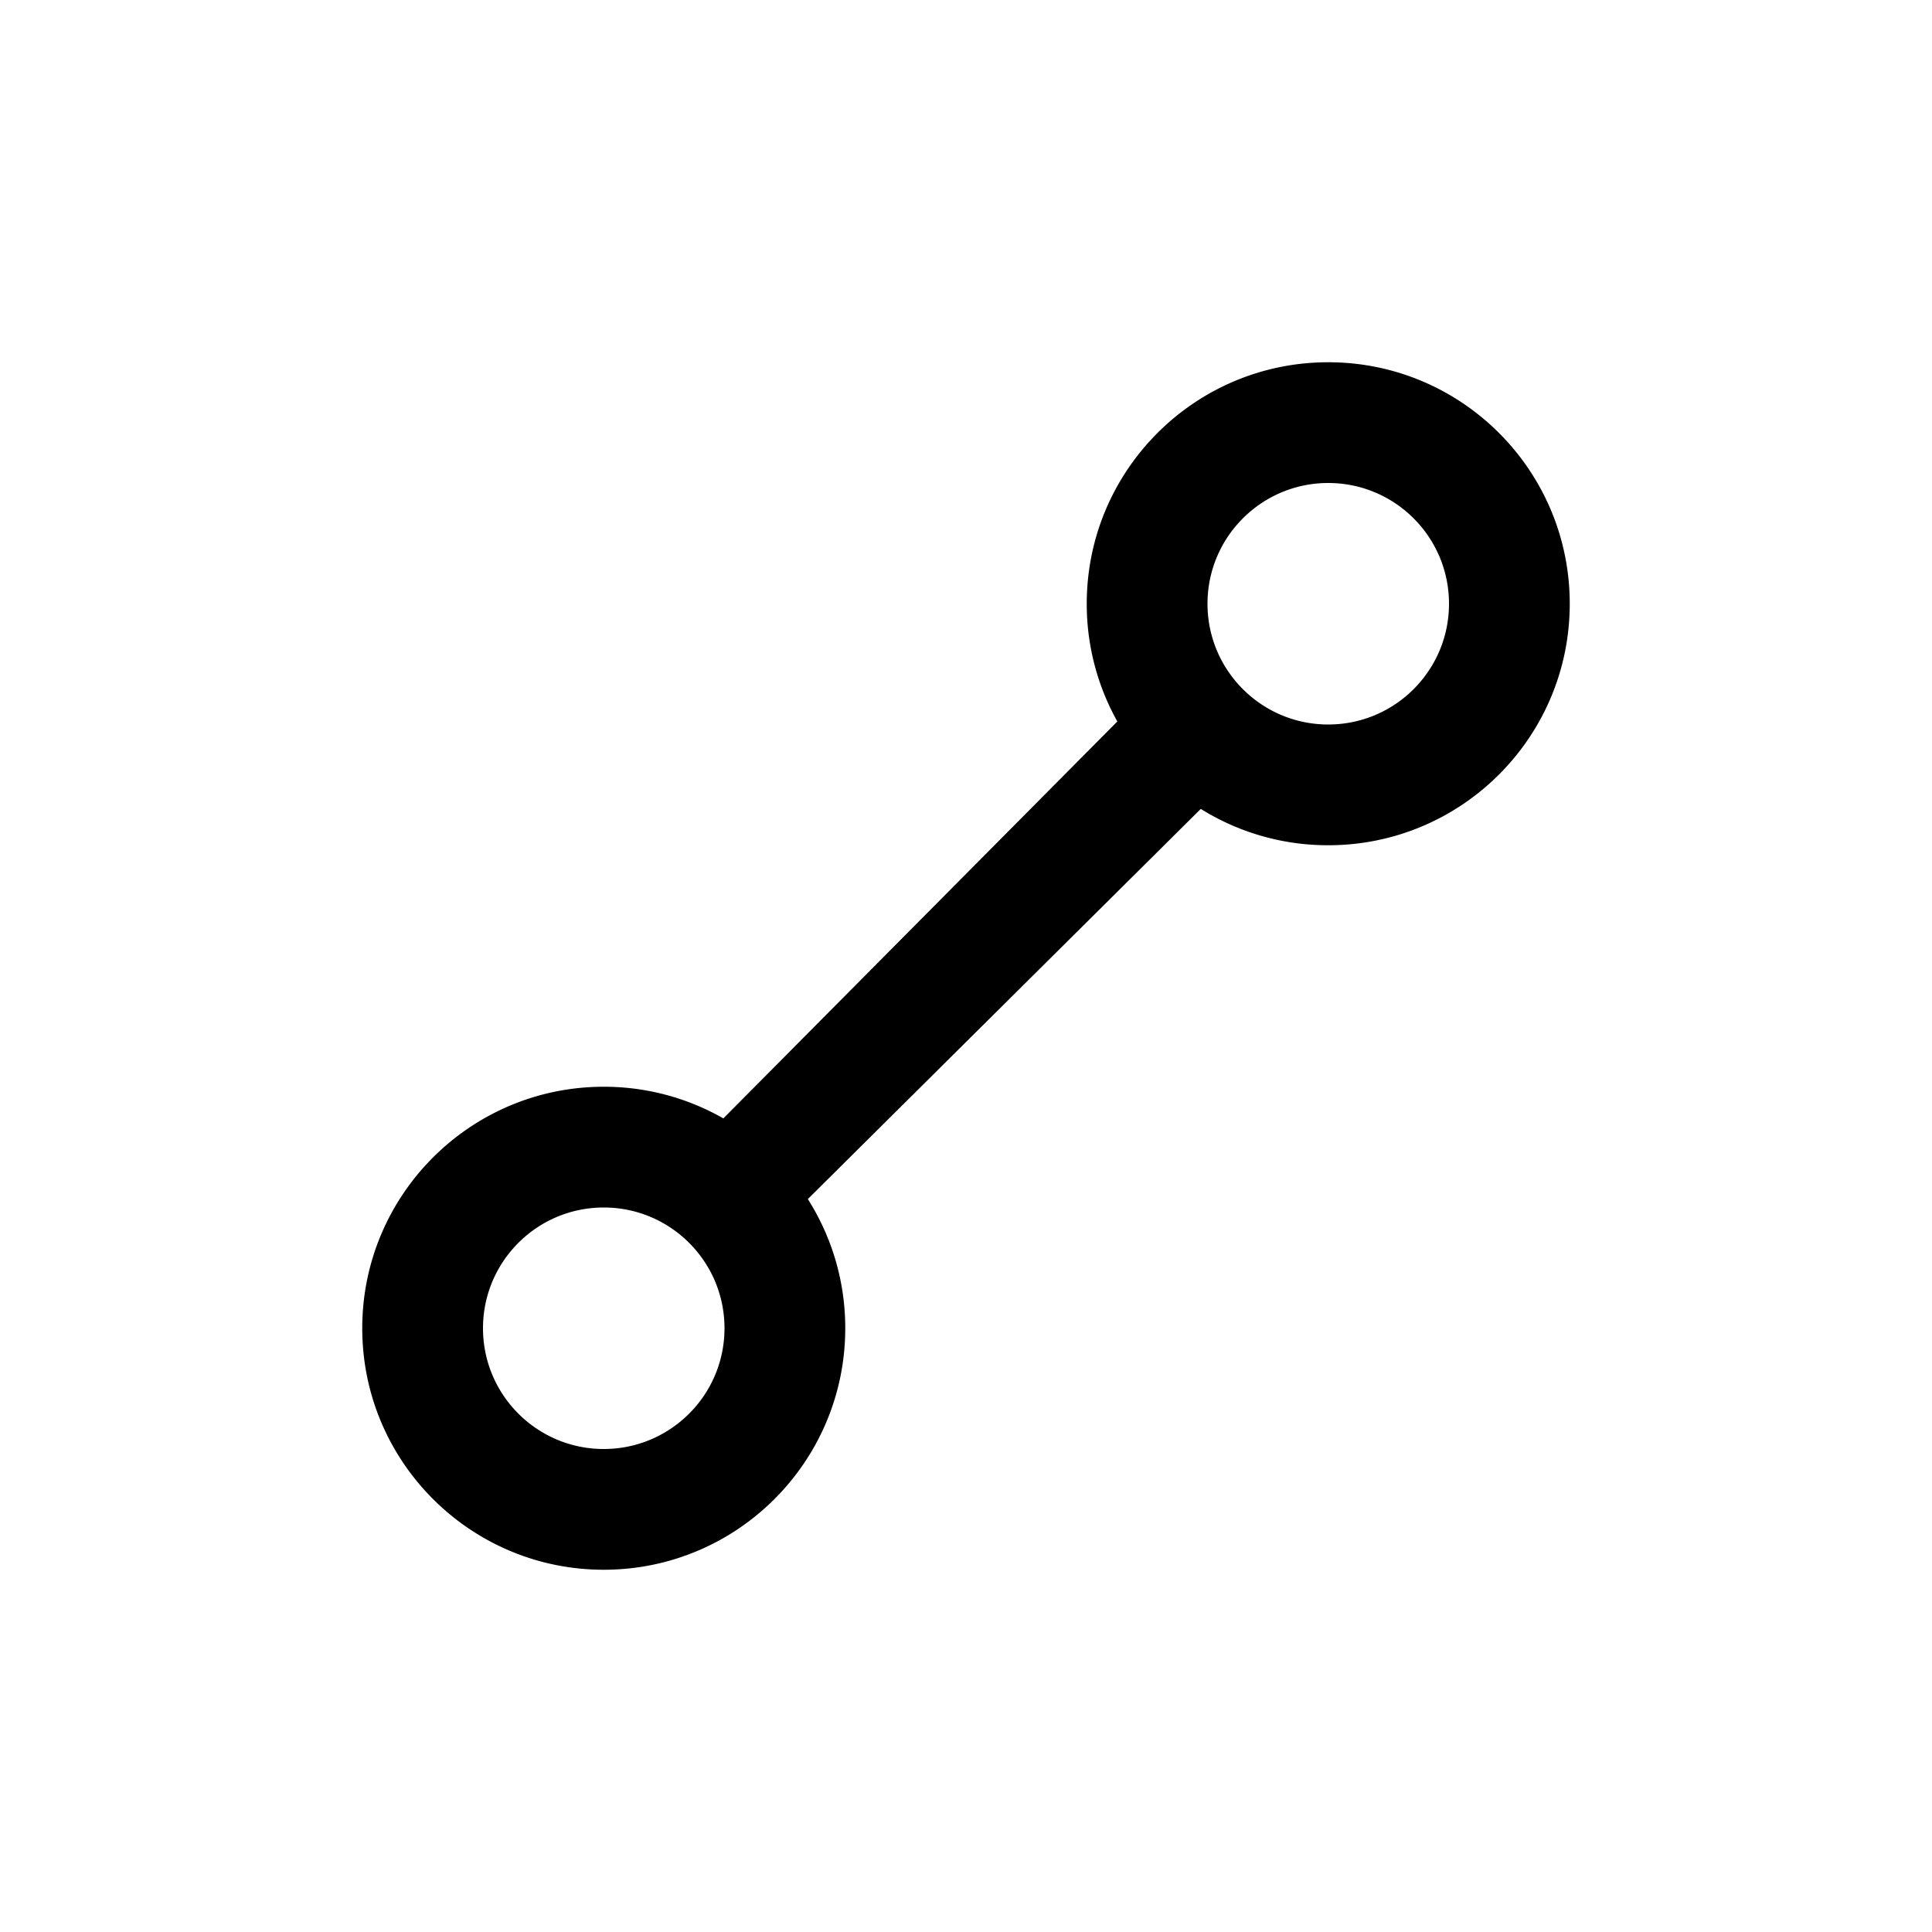 <svg width="256" height="256" xmlns="http://www.w3.org/2000/svg">
    <path d="M95.847 148.193l52.206-52.594A31.855 31.855 0 0 1 144 80c0-17.673 14.327-32 32-32 17.673 0 32 14.327 32 32 0 17.673-14.327 32-32 32a31.85 31.85 0 0 1-16.89-4.815l-52.068 51.699A31.85 31.85 0 0 1 112 176c0 17.673-14.327 32-32 32-17.673 0-32-14.327-32-32 0-17.673 14.327-32 32-32a31.854 31.854 0 0 1 15.847 4.193zM176 96c8.837 0 16-7.163 16-16s-7.163-16-16-16-16 7.163-16 16 7.163 16 16 16zm-96 96c8.837 0 16-7.163 16-16s-7.163-16-16-16-16 7.163-16 16 7.163 16 16 16z" fill-rule="evenodd"/>
</svg>

